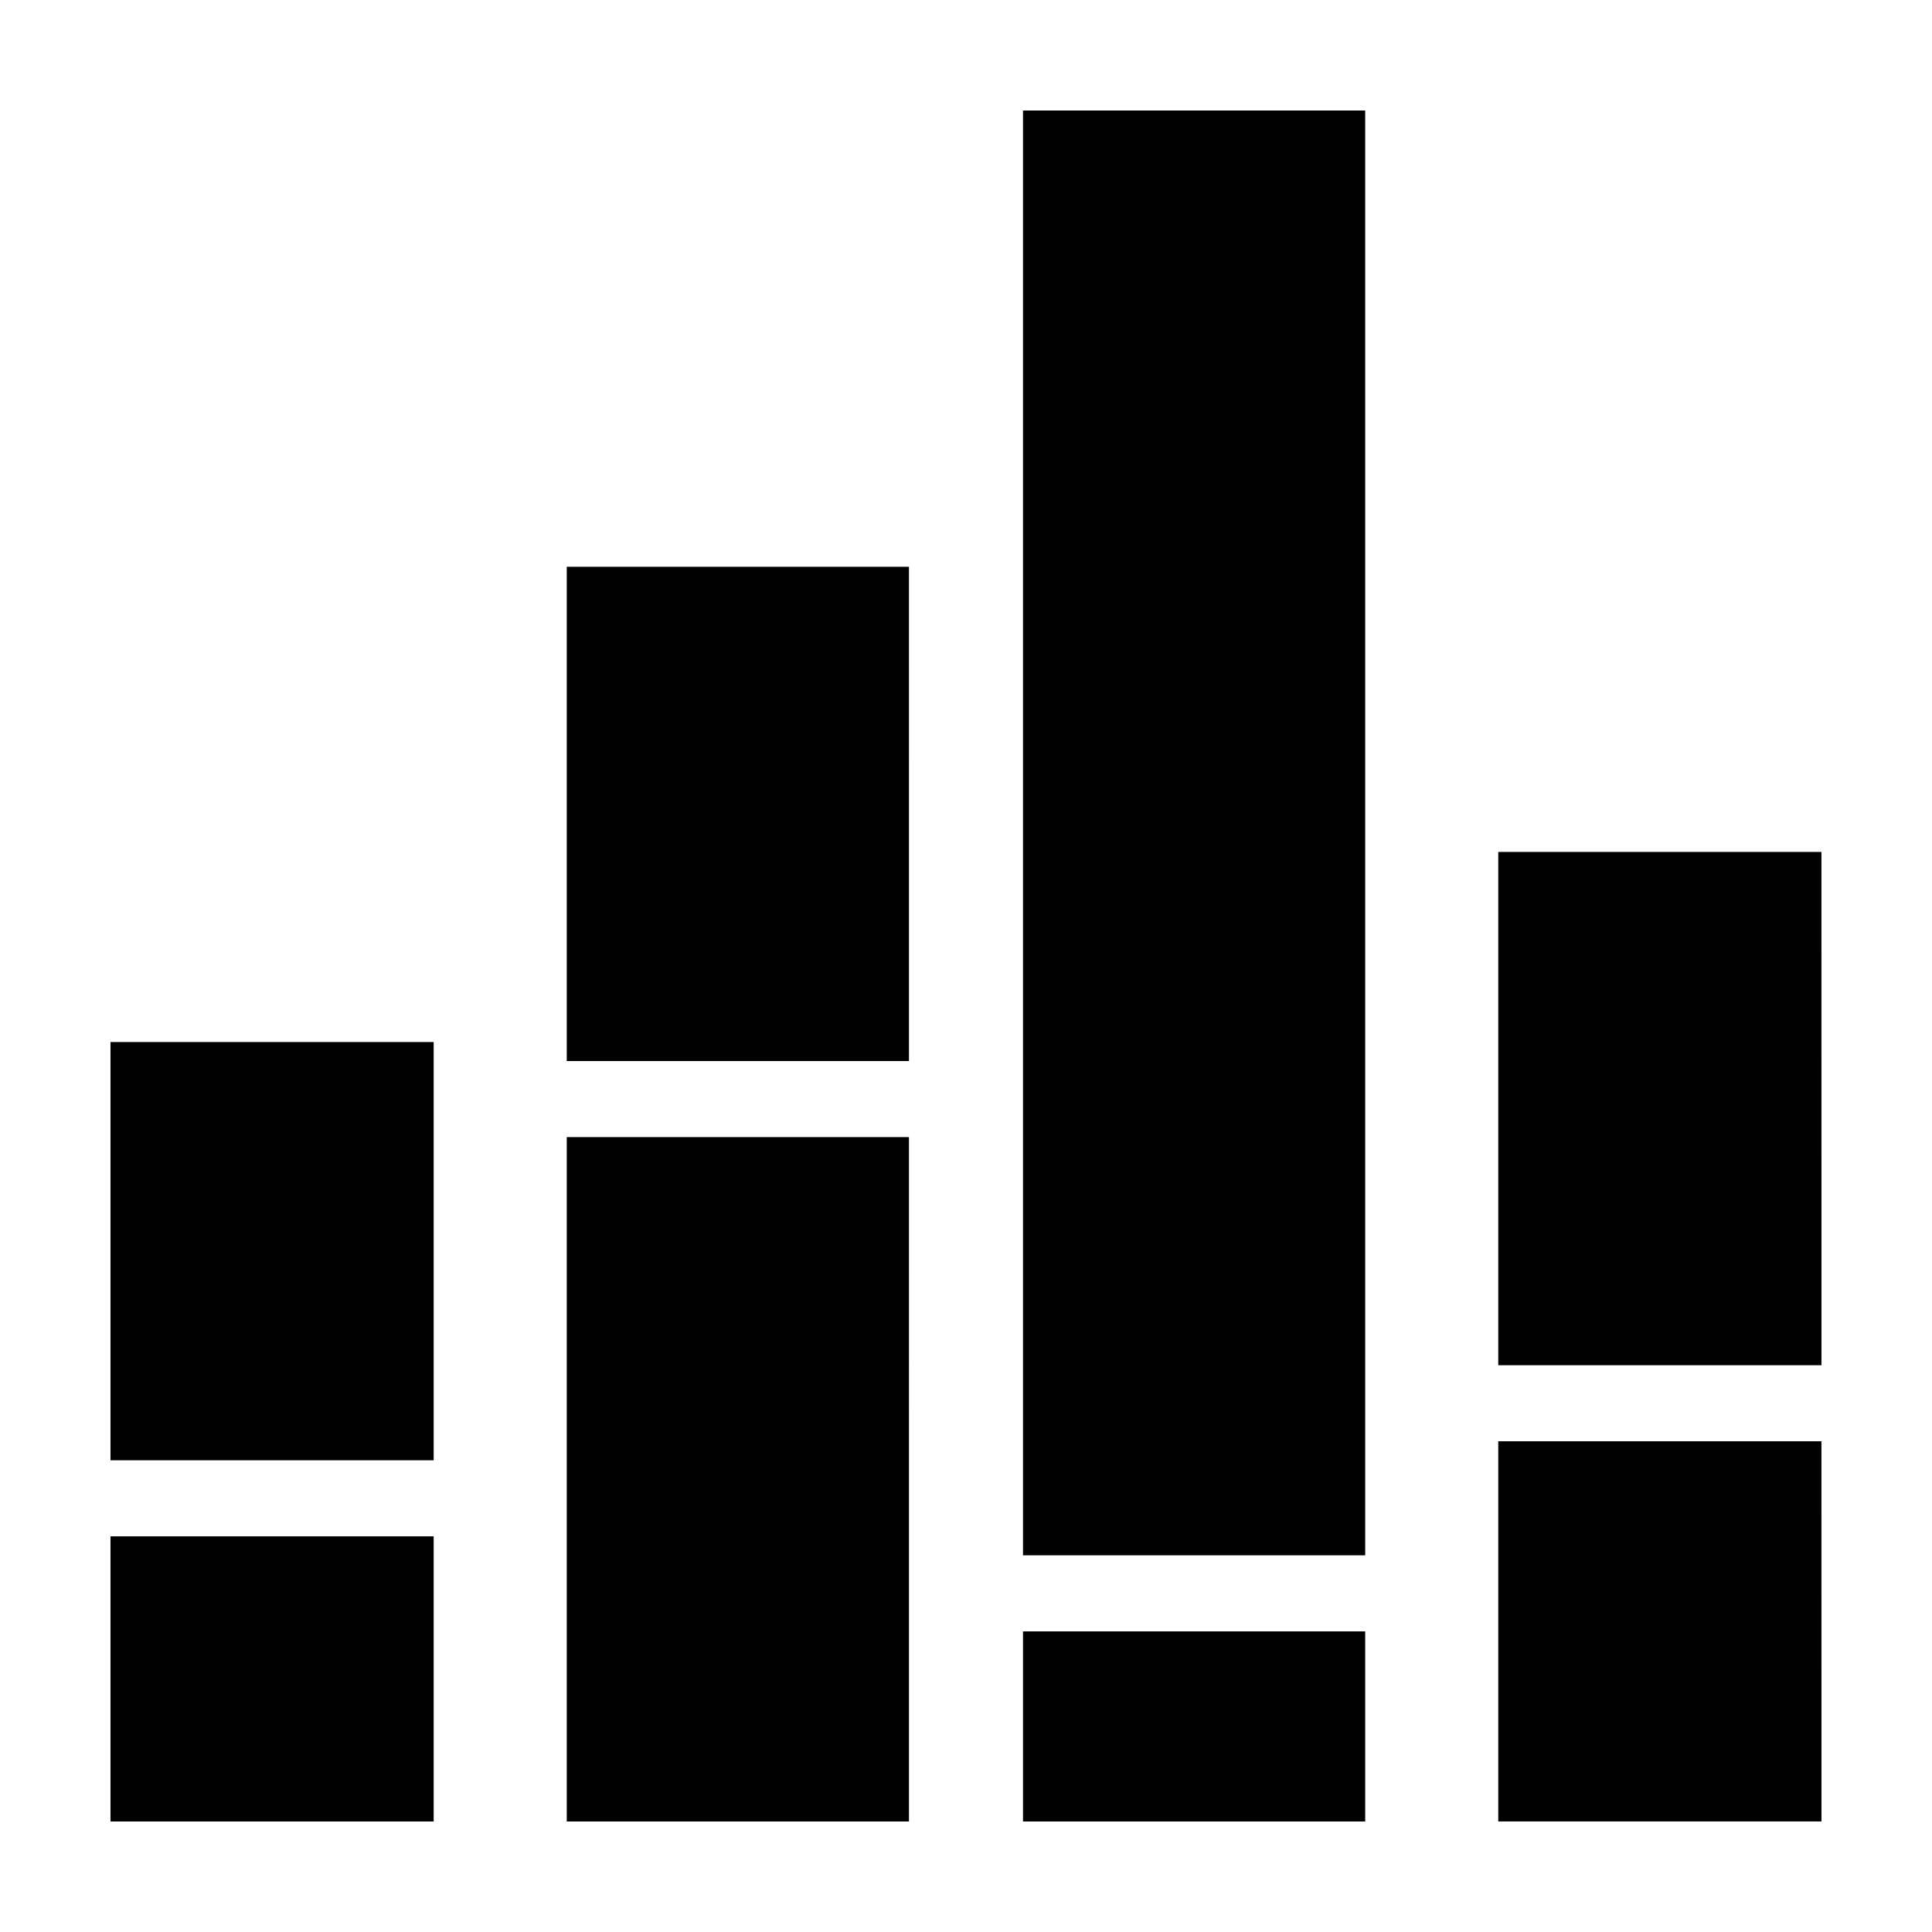 <?xml version="1.0" encoding="UTF-8"?>
<!-- Uploaded to: SVG Repo, www.svgrepo.com, Generator: SVG Repo Mixer Tools -->
<svg fill="#000000" width="800px" height="800px" version="1.1" viewBox="144 144 512 512" xmlns="http://www.w3.org/2000/svg">
 <path d="m258.93 626.71h-85.648v-75.57h85.648zm0-206.56h-85.648v110.84h85.648zm125.95 25.188h-90.684v181.37h90.688zm0-151.14h-90.684v130.99h90.688zm120.91 282.13h-90.684v50.383h90.688zm-90.684-20.152h90.688l-0.004-382.89h-90.684zm125.95-30.23v100.76h85.648l-0.004-100.76zm0-156.18v136.03h85.648l-0.004-136.03z"/>
</svg>